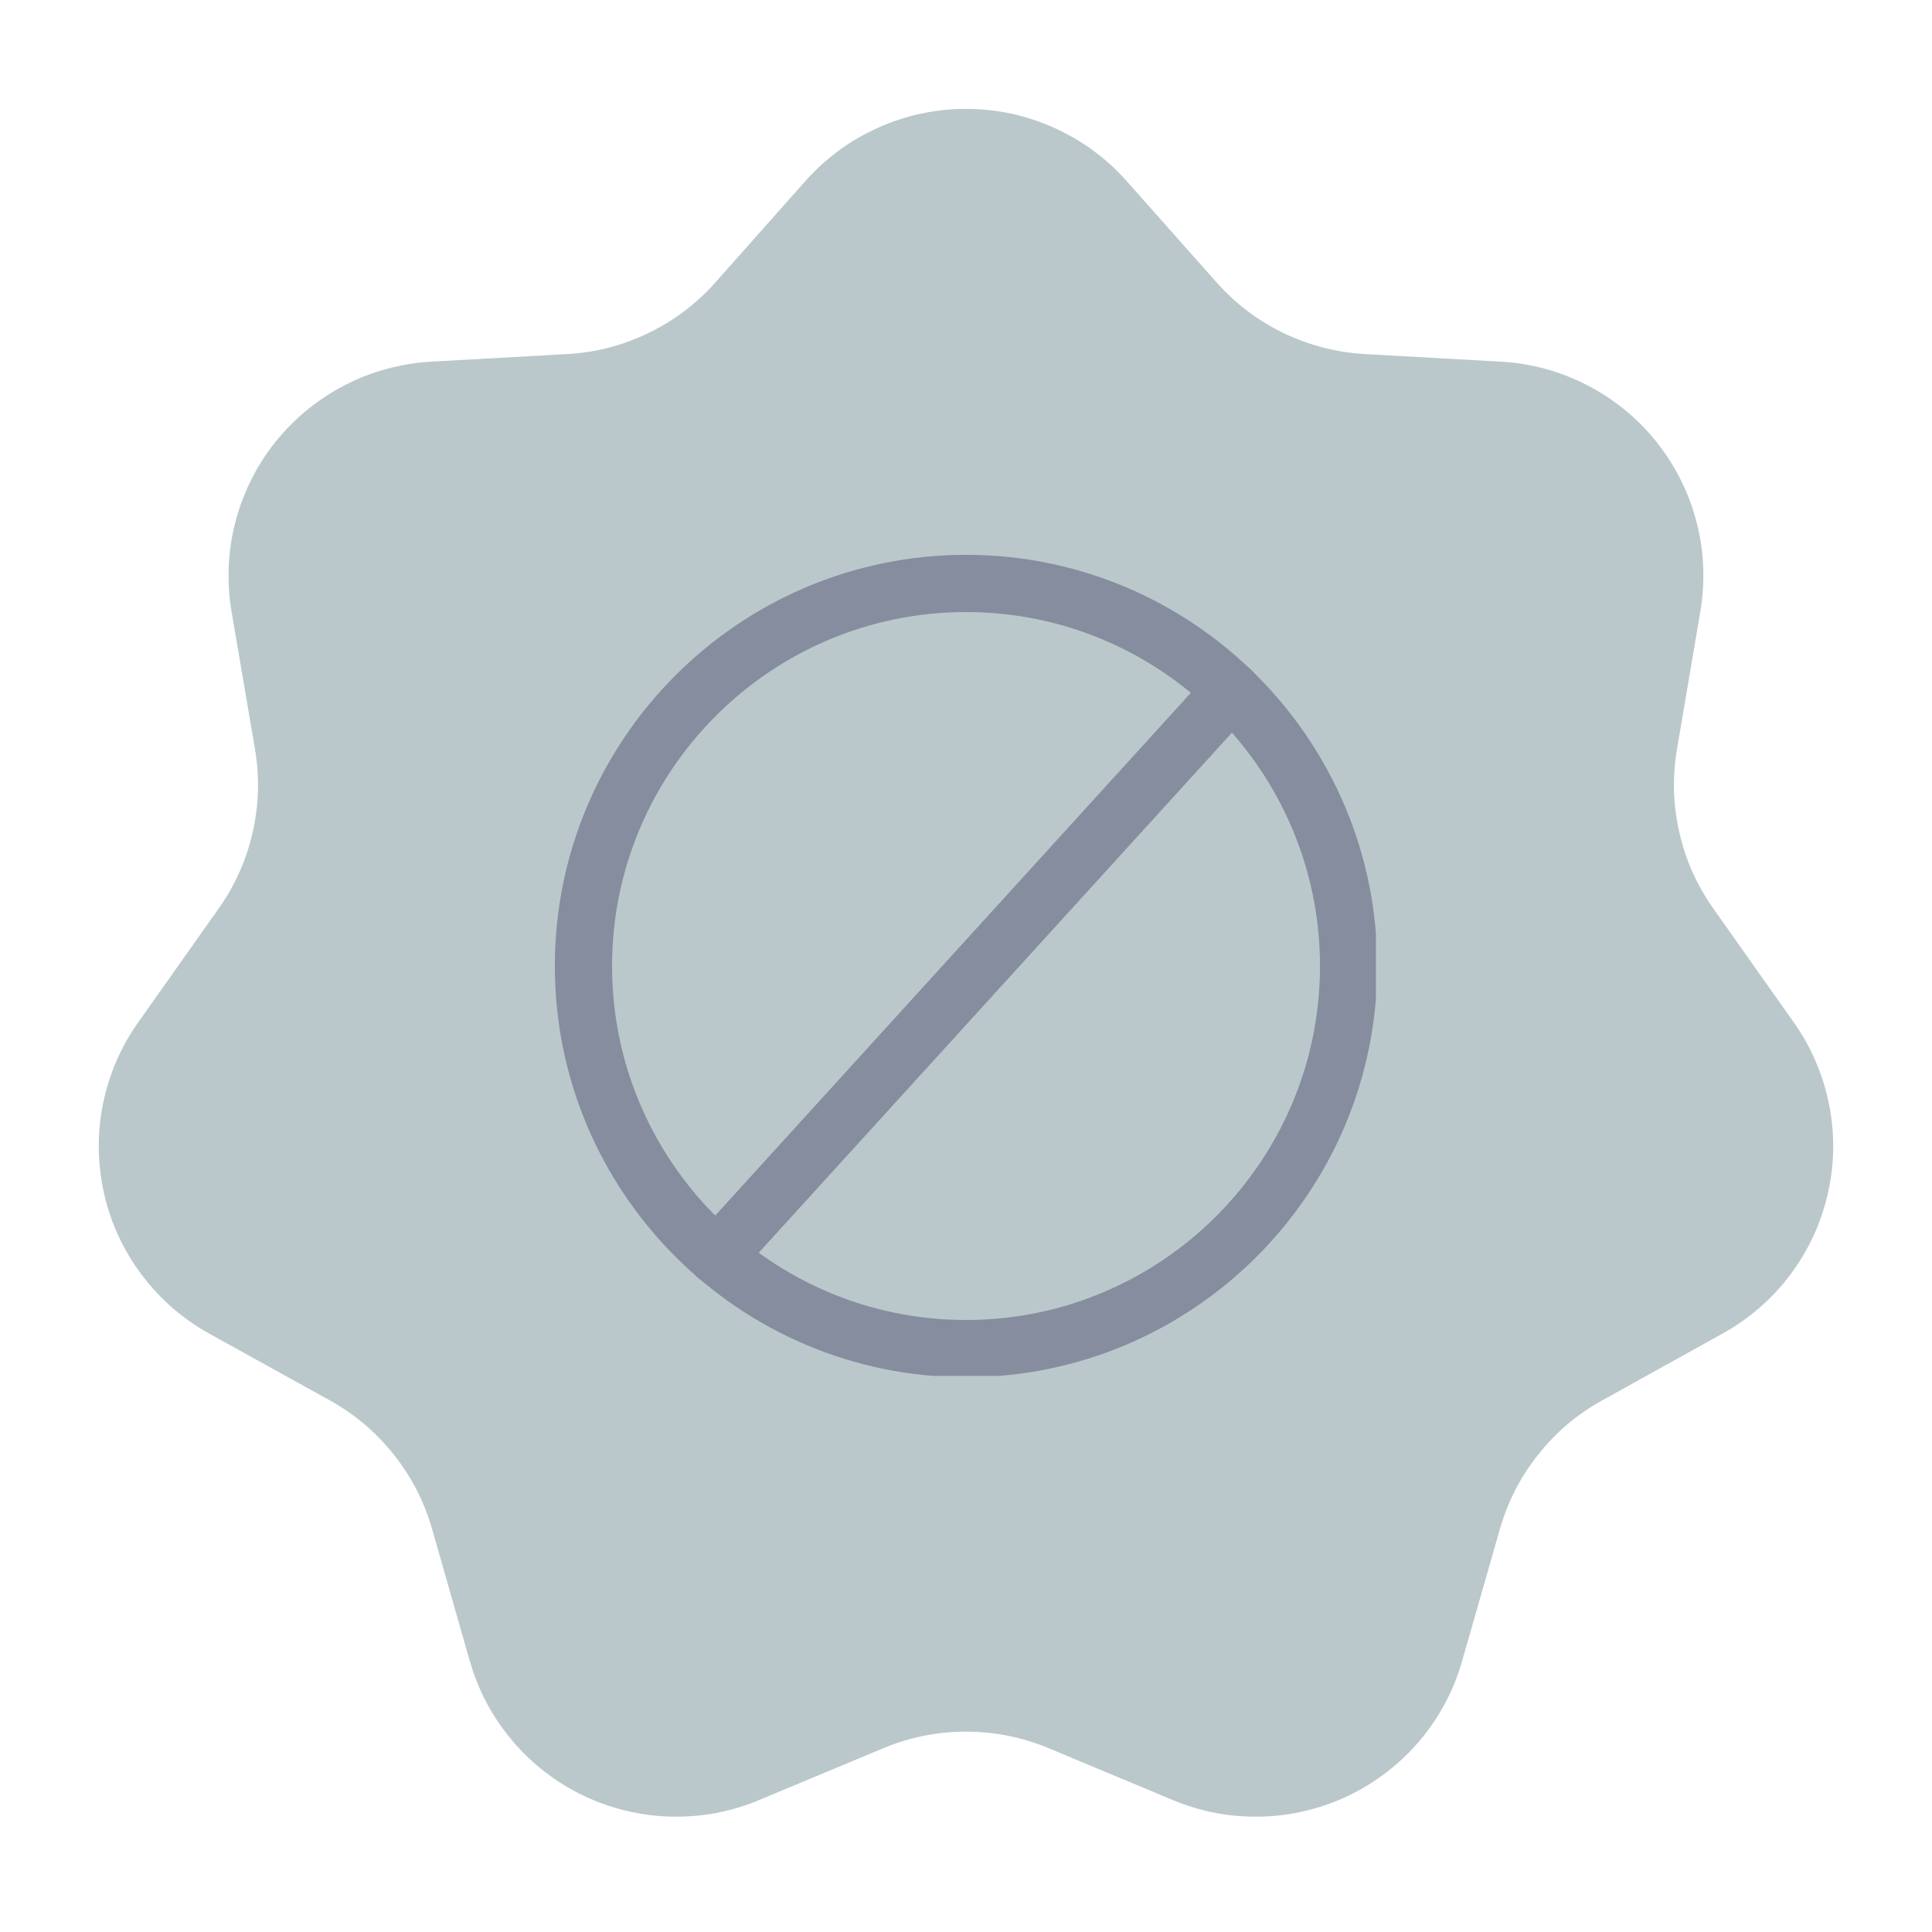 <svg version="1.0" preserveAspectRatio="xMidYMid meet" height="200" viewBox="0 0 150 150" zoomAndPan="magnify" width="200" xmlns:xlink="http://www.w3.org/1999/xlink" xmlns="http://www.w3.org/2000/svg"><defs><filter id="ee02889a3d" height="100%" width="100%" y="0%" x="0%"><feColorMatrix color-interpolation-filters="sRGB" values="0 0 0 0 1 0 0 0 0 1 0 0 0 0 1 0 0 0 1 0"></feColorMatrix></filter><clipPath id="ebcded6c41"><path clip-rule="nonzero" d="M 36.453 43.93 L 113.75 43.93 L 113.75 115.625 L 36.453 115.625 Z M 36.453 43.93"></path></clipPath><clipPath id="0cb9534e6f"><path clip-rule="nonzero" d="M 43.953 43.93 L 106.047 43.93 C 110.195 43.93 113.547 47.289 113.547 51.43 L 113.547 108.125 C 113.547 112.273 110.195 115.625 106.047 115.625 L 43.953 115.625 C 39.805 115.625 36.453 112.273 36.453 108.125 L 36.453 51.43 C 36.453 47.289 39.805 43.93 43.953 43.93 Z M 43.953 43.93"></path></clipPath><clipPath id="8dee76de3b"><path clip-rule="nonzero" d="M 25.602 93 L 50 93 L 50 98.414 L 25.602 98.414 Z M 25.602 93"></path></clipPath><clipPath id="6ea608ec13"><path clip-rule="nonzero" d="M 70 48.914 L 80 48.914 L 80 73 L 70 73 Z M 70 48.914"></path></clipPath><clipPath id="cde334b2d6"><path clip-rule="nonzero" d="M 100 93 L 124.602 93 L 124.602 98.414 L 100 98.414 Z M 100 93"></path></clipPath><clipPath id="490035949e"><path clip-rule="nonzero" d="M 53 76 L 97 76 L 97 98.414 L 53 98.414 Z M 53 76"></path></clipPath><clipPath id="5ff4a53963"><path clip-rule="nonzero" d="M 24.562 44.738 L 125.812 44.738 L 125.812 105.488 L 24.562 105.488 Z M 24.562 44.738"></path></clipPath><clipPath id="cff625238c"><path clip-rule="nonzero" d="M 24.562 64 L 125.812 64 L 125.812 105.488 L 24.562 105.488 Z M 24.562 64"></path></clipPath><clipPath id="35332e673c"><path clip-rule="nonzero" d="M 24.562 101.656 L 125.812 101.656 L 125.812 105.488 L 24.562 105.488 Z M 24.562 101.656"></path></clipPath><clipPath id="5ed86a012d"><path clip-rule="nonzero" d="M 18.141 101.656 L 178.031 101.656 C 188.711 101.656 197.344 110.309 197.344 120.969 L 197.344 266.961 C 197.344 277.641 188.711 286.273 178.031 286.273 L 18.141 286.273 C 7.457 286.273 -1.172 277.641 -1.172 266.961 L -1.172 120.969 C -1.172 110.309 7.457 101.656 18.141 101.656 Z M 18.141 101.656"></path></clipPath><clipPath id="567b05e067"><path clip-rule="nonzero" d="M 24.562 44.738 L 125.812 44.738 L 125.812 105.488 L 24.562 105.488 Z M 24.562 44.738"></path></clipPath><clipPath id="a5f75e714e"><path clip-rule="nonzero" d="M 24.562 64 L 125.812 64 L 125.812 105.488 L 24.562 105.488 Z M 24.562 64"></path></clipPath><clipPath id="95e0e942e8"><path clip-rule="nonzero" d="M 24.562 101.656 L 125.812 101.656 L 125.812 105.488 L 24.562 105.488 Z M 24.562 101.656"></path></clipPath><clipPath id="6140bcd1ec"><path clip-rule="nonzero" d="M 18.141 101.656 L 178.031 101.656 C 188.711 101.656 197.344 110.309 197.344 120.969 L 197.344 266.961 C 197.344 277.641 188.711 286.273 178.031 286.273 L 18.141 286.273 C 7.457 286.273 -1.172 277.641 -1.172 266.961 L -1.172 120.969 C -1.172 110.309 7.457 101.656 18.141 101.656 Z M 18.141 101.656"></path></clipPath><mask id="6cf35cf4c2"><g filter="url(#ee02889a3d)"><rect fill-opacity="0.33" height="180" y="-15" fill="#000000" width="180" x="-15"></rect></g></mask><clipPath id="b2778a5f65"><path clip-rule="nonzero" d="M 1.074 1.074 L 64.824 1.074 L 64.824 64.824 L 1.074 64.824 Z M 1.074 1.074"></path></clipPath><clipPath id="fd6c5dc0ca"><rect height="66" y="0" width="66" x="0"></rect></clipPath></defs><path fill-rule="nonzero" fill-opacity="1" d="M 62.523 14.062 C 63.305 13.18 64.172 12.391 65.125 11.688 C 66.07 10.992 67.086 10.406 68.164 9.922 C 69.234 9.438 70.352 9.07 71.5 8.82 C 72.656 8.578 73.82 8.453 75 8.453 C 76.18 8.453 77.344 8.578 78.5 8.82 C 79.648 9.07 80.766 9.438 81.836 9.922 C 82.914 10.406 83.93 10.992 84.875 11.688 C 85.828 12.391 86.695 13.18 87.477 14.062 L 94.445 21.914 C 95.914 23.57 97.656 24.891 99.656 25.859 C 101.656 26.82 103.773 27.367 105.992 27.492 L 116.508 28.078 C 117.68 28.141 118.836 28.328 119.969 28.633 C 121.102 28.945 122.188 29.367 123.227 29.906 C 124.273 30.445 125.242 31.078 126.156 31.828 C 127.062 32.57 127.883 33.398 128.609 34.312 C 129.344 35.227 129.969 36.211 130.492 37.258 C 131.016 38.305 131.43 39.398 131.719 40.531 C 132.016 41.664 132.188 42.82 132.234 43.992 C 132.281 45.164 132.211 46.32 132.016 47.477 L 130.203 58.148 C 129.836 60.32 129.891 62.477 130.383 64.625 C 130.867 66.766 131.75 68.734 133.016 70.531 L 139.273 79.383 C 139.953 80.344 140.516 81.352 140.977 82.43 C 141.438 83.5 141.781 84.609 142.008 85.758 C 142.242 86.906 142.344 88.062 142.328 89.227 C 142.312 90.398 142.172 91.555 141.906 92.688 C 141.648 93.828 141.273 94.93 140.781 95.992 C 140.289 97.047 139.688 98.047 138.984 98.984 C 138.281 99.914 137.492 100.766 136.609 101.531 C 135.727 102.297 134.773 102.969 133.75 103.531 L 124.391 108.727 C 122.453 109.797 120.805 111.195 119.43 112.93 C 118.047 114.656 117.062 116.586 116.453 118.711 L 113.516 128.969 C 113.195 130.102 112.758 131.188 112.203 132.227 C 111.656 133.258 111 134.227 110.242 135.125 C 109.477 136.031 108.633 136.836 107.703 137.555 C 106.773 138.281 105.781 138.891 104.719 139.406 C 103.656 139.914 102.555 140.305 101.414 140.578 C 100.266 140.859 99.109 141.016 97.93 141.039 C 96.758 141.07 95.586 140.984 94.43 140.766 C 93.273 140.547 92.148 140.211 91.062 139.758 L 81.43 135.734 C 79.367 134.875 77.227 134.445 75 134.445 C 72.766 134.445 70.625 134.875 68.57 135.734 L 58.93 139.758 C 57.844 140.211 56.727 140.547 55.57 140.766 C 54.406 140.984 53.242 141.07 52.062 141.039 C 50.891 141.016 49.727 140.859 48.586 140.578 C 47.438 140.305 46.336 139.914 45.281 139.406 C 44.219 138.891 43.219 138.281 42.289 137.555 C 41.359 136.836 40.516 136.031 39.758 135.125 C 39 134.227 38.344 133.258 37.789 132.227 C 37.242 131.188 36.805 130.102 36.477 128.969 L 33.547 118.711 C 32.938 116.586 31.945 114.656 30.57 112.93 C 29.195 111.195 27.539 109.797 25.609 108.727 L 16.242 103.539 C 15.219 102.969 14.266 102.305 13.383 101.539 C 12.5 100.766 11.711 99.914 11.008 98.984 C 10.305 98.047 9.711 97.055 9.211 95.992 C 8.719 94.93 8.344 93.836 8.086 92.695 C 7.828 91.555 7.688 90.398 7.672 89.234 C 7.648 88.062 7.758 86.906 7.984 85.758 C 8.211 84.617 8.555 83.508 9.016 82.43 C 9.477 81.359 10.047 80.344 10.719 79.391 L 16.977 70.539 C 18.25 68.742 19.125 66.773 19.617 64.625 C 20.102 62.477 20.164 60.32 19.797 58.156 L 17.977 47.484 C 17.781 46.328 17.711 45.164 17.758 43.992 C 17.812 42.82 17.977 41.672 18.273 40.539 C 18.57 39.398 18.977 38.312 19.5 37.258 C 20.023 36.211 20.648 35.234 21.383 34.312 C 22.117 33.398 22.938 32.57 23.844 31.828 C 24.75 31.086 25.727 30.445 26.766 29.906 C 27.812 29.367 28.898 28.945 30.031 28.641 C 31.164 28.328 32.312 28.148 33.484 28.078 L 44 27.492 C 46.227 27.375 48.336 26.828 50.336 25.859 C 52.344 24.891 54.078 23.578 55.555 21.914 Z M 62.523 14.062" fill="#bac8cb"></path><path stroke-miterlimit="4" stroke-opacity="1" stroke-width="1.2" stroke="#334249" d="M 32.834 14.022 C 32.797 14.165 32.715 14.275 32.589 14.351 C 32.462 14.424 32.327 14.444 32.187 14.408 C 32.043 14.371 31.933 14.292 31.858 14.165 C 31.784 14.039 31.765 13.903 31.801 13.76 C 32.026 12.875 32.226 11.918 32.395 10.887 C 32.547 9.943 32.668 8.926 32.76 7.839 C 31.385 6.743 29.866 5.912 28.201 5.349 C 26.536 4.788 24.823 4.526 23.065 4.569 C 21.31 4.526 19.597 4.788 17.932 5.349 C 16.267 5.912 14.748 6.74 13.372 7.839 C 14.573 22.421 22.05 24.931 23.068 25.207 C 23.774 25.013 27.585 23.739 30.268 18.072 C 30.33 17.937 30.429 17.847 30.569 17.796 C 30.707 17.745 30.845 17.751 30.977 17.816 C 31.112 17.878 31.202 17.979 31.253 18.117 C 31.301 18.258 31.295 18.393 31.23 18.526 C 28.17 25.001 23.58 26.184 23.208 26.269 C 23.124 26.294 23.04 26.294 22.952 26.277 C 22.927 26.269 13.566 24.325 12.292 7.656 C 12.278 7.481 12.337 7.335 12.467 7.219 C 13.949 5.977 15.603 5.036 17.428 4.394 C 19.254 3.755 21.135 3.456 23.068 3.501 C 25 3.456 26.876 3.752 28.699 4.391 C 30.524 5.028 32.175 5.969 33.658 7.205 C 33.798 7.323 33.863 7.473 33.849 7.656 C 33.756 8.856 33.621 9.988 33.447 11.056 C 33.275 12.12 33.07 13.101 32.834 14.022 Z M 21.872 15.824 C 21.664 15.616 20.483 14.253 20.694 14.047 C 20.798 13.943 20.924 13.889 21.071 13.889 C 21.217 13.889 21.344 13.943 21.448 14.047 L 22.64 15.236 L 25.7 12.182 C 25.805 12.081 25.931 12.03 26.075 12.033 C 26.221 12.036 26.345 12.087 26.446 12.191 C 26.55 12.292 26.601 12.416 26.603 12.56 C 26.603 12.706 26.556 12.83 26.454 12.937 L 23.02 16.371 C 22.93 16.475 22.815 16.529 22.677 16.529 C 22.536 16.529 22.421 16.475 22.331 16.371 L 21.875 15.824 Z M 21.872 15.824" stroke-linejoin="miter" fill-rule="nonzero" fill="#334249" fill-opacity="1" transform="matrix(2.778, 0, 0, 2.774, 11.772, 38.547)" stroke-linecap="butt"></path><g clip-path="url(#ebcded6c41)"><g clip-path="url(#0cb9534e6f)"><path fill-rule="nonzero" fill-opacity="1" d="M 36.453 43.93 L 113.469 43.93 L 113.469 115.625 L 36.453 115.625 Z M 36.453 43.93" fill="#bac8cb"></path></g></g><path fill-rule="nonzero" fill-opacity="1" d="M 63.727 74.938 L 54.102 53.422 L 46.93 57.523 L 60.656 76.578 C 61.68 75.961 62.703 75.344 63.727 74.938 Z M 63.727 74.938" fill="#334249"></path><path fill-rule="nonzero" fill-opacity="1" d="M 53.688 83.75 L 34.633 70.016 L 30.531 77.188 L 52.047 86.82 C 52.461 85.594 52.867 84.57 53.688 83.75 Z M 53.688 83.75" fill="#334249"></path><path fill-rule="nonzero" fill-opacity="1" d="M 98.156 86.617 L 119.672 76.984 L 115.57 69.812 L 96.312 83.75 C 97.133 84.57 97.539 85.594 98.156 86.617 Z M 98.156 86.617" fill="#334249"></path><path fill-rule="nonzero" fill-opacity="1" d="M 89.344 76.578 L 103.07 57.523 L 95.898 53.422 L 86.266 74.938 C 87.297 75.344 88.32 75.961 89.344 76.578 Z M 89.344 76.578" fill="#334249"></path><g clip-path="url(#8dee76de3b)"><path fill-rule="nonzero" fill-opacity="1" d="M 49.18 98.094 C 49.18 97.273 49.18 96.859 49.18 96.25 L 25.82 93.992 L 25.82 98.094 Z M 49.18 98.094" fill="#334249"></path></g><g clip-path="url(#6ea608ec13)"><path fill-rule="nonzero" fill-opacity="1" d="M 76.844 72.273 L 79.094 48.914 L 70.898 48.914 L 73.156 72.477 C 75 72.273 75 72.273 76.844 72.273 Z M 76.844 72.273" fill="#334249"></path></g><g clip-path="url(#cde334b2d6)"><path fill-rule="nonzero" fill-opacity="1" d="M 100.82 98.094 L 124.18 98.094 L 124.18 93.992 L 100.609 96.25 C 100.82 97.273 100.82 97.477 100.82 98.094 Z M 100.82 98.094" fill="#334249"></path></g><g clip-path="url(#490035949e)"><path fill-rule="nonzero" fill-opacity="1" d="M 96.719 98.094 C 96.719 86 87.086 76.375 75 76.375 C 63.117 76.375 53.281 86 53.281 98.094 C 53.281 98.094 53.281 98.094 53.281 98.297 L 96.719 98.297 Z M 96.719 98.094" fill="#334249"></path></g><g clip-path="url(#5ff4a53963)"><path fill-rule="nonzero" fill-opacity="1" d="M 65.957 24.75 C 67.969 22.477 70.203 20.445 72.656 18.633 C 75.09 16.844 77.707 15.336 80.48 14.086 C 83.238 12.84 86.113 11.895 89.07 11.25 C 92.051 10.625 95.047 10.305 98.086 10.305 C 101.121 10.305 104.121 10.625 107.098 11.25 C 110.055 11.895 112.93 12.84 115.688 14.086 C 118.465 15.336 121.078 16.844 123.512 18.633 C 125.969 20.445 128.199 22.477 130.211 24.75 L 148.156 44.969 C 151.938 49.23 156.426 52.633 161.574 55.125 C 166.723 57.602 172.176 59.008 177.891 59.332 L 204.969 60.84 C 207.984 61 210.961 61.484 213.879 62.27 C 216.797 63.074 219.594 64.16 222.27 65.547 C 224.965 66.934 227.457 68.562 229.812 70.496 C 232.145 72.406 234.258 74.539 236.129 76.895 C 238.02 79.246 239.629 81.781 240.977 84.477 C 242.324 87.172 243.391 89.988 244.137 92.906 C 244.898 95.824 245.344 98.801 245.465 101.816 C 245.582 104.836 245.402 107.812 244.898 110.789 L 240.234 138.27 C 239.285 143.863 239.43 149.414 240.695 154.949 C 241.941 160.461 244.215 165.527 247.477 170.156 L 263.59 192.949 C 265.34 195.422 266.789 198.02 267.973 200.793 C 269.16 203.551 270.047 206.406 270.629 209.363 C 271.234 212.32 271.496 215.301 271.453 218.297 C 271.414 221.312 271.051 224.293 270.367 227.207 C 269.703 230.145 268.738 232.98 267.473 235.719 C 266.203 238.434 264.656 241.008 262.844 243.422 C 261.035 245.816 259 248.008 256.73 249.98 C 254.457 251.953 252 253.684 249.367 255.133 L 225.266 268.508 C 220.277 271.266 216.031 274.867 212.492 279.332 C 208.93 283.777 206.395 288.746 204.828 294.219 L 197.262 320.633 C 196.438 323.551 195.312 326.348 193.883 329.023 C 192.473 331.676 190.785 334.172 188.832 336.484 C 186.863 338.82 184.688 340.891 182.297 342.742 C 179.902 344.613 177.348 346.18 174.609 347.508 C 171.875 348.816 169.039 349.824 166.102 350.527 C 163.145 351.25 160.168 351.652 157.129 351.715 C 154.109 351.793 151.094 351.574 148.117 351.008 C 145.137 350.445 142.242 349.582 139.445 348.414 L 114.641 338.055 C 109.328 335.84 103.816 334.734 98.086 334.734 C 92.332 334.734 86.82 335.84 81.527 338.055 L 56.703 348.414 C 53.906 349.582 51.031 350.445 48.055 351.008 C 45.055 351.574 42.059 351.793 39.02 351.715 C 36.004 351.652 33.004 351.25 30.066 350.527 C 27.109 349.824 24.273 348.816 21.559 347.508 C 18.824 346.18 16.246 344.613 13.855 342.742 C 11.461 340.891 9.289 338.82 7.336 336.484 C 5.383 334.172 3.695 331.676 2.266 329.023 C 0.859 326.348 -0.27 323.551 -1.113 320.633 L -8.656 294.219 C -10.227 288.746 -12.781 283.777 -16.32 279.332 C -19.863 274.867 -24.129 271.266 -29.098 268.508 L -53.219 255.152 C -55.852 253.684 -58.305 251.973 -60.578 250 C -62.852 248.008 -64.887 245.816 -66.695 243.422 C -68.508 241.008 -70.035 238.453 -71.324 235.719 C -72.59 232.98 -73.555 230.164 -74.219 227.23 C -74.883 224.293 -75.246 221.312 -75.285 218.316 C -75.348 215.301 -75.062 212.32 -74.48 209.363 C -73.898 206.426 -73.012 203.57 -71.824 200.793 C -70.637 198.039 -69.168 195.422 -67.441 192.969 L -51.324 170.176 C -48.047 165.551 -45.793 160.48 -44.527 154.949 C -43.277 149.414 -43.117 143.863 -44.062 138.289 L -48.75 110.809 C -49.254 107.832 -49.434 104.836 -49.312 101.816 C -49.172 98.801 -48.75 95.844 -47.988 92.926 C -47.223 89.988 -46.176 87.191 -44.828 84.477 C -43.48 81.781 -41.871 79.266 -39.98 76.895 C -38.09 74.539 -35.977 72.406 -33.645 70.496 C -31.309 68.586 -28.793 66.934 -26.117 65.547 C -23.422 64.16 -20.629 63.074 -17.711 62.289 C -14.793 61.484 -11.836 61.02 -8.816 60.84 L 18.258 59.332 C 23.992 59.027 29.426 57.621 34.574 55.125 C 39.746 52.633 44.211 49.25 48.012 44.969 Z M 65.957 24.75" fill="#bac8cb"></path></g><g clip-path="url(#cff625238c)"><path stroke-miterlimit="4" stroke-opacity="1" stroke-width="1.2" stroke="#334249" d="M 32.834 14.022 C 32.797 14.165 32.715 14.275 32.589 14.351 C 32.462 14.424 32.327 14.444 32.187 14.407 C 32.043 14.371 31.934 14.292 31.858 14.165 C 31.785 14.038 31.765 13.903 31.802 13.76 C 32.027 12.875 32.226 11.918 32.395 10.887 C 32.546 9.943 32.668 8.926 32.761 7.839 C 31.385 6.743 29.866 5.912 28.201 5.349 C 26.536 4.788 24.823 4.526 23.065 4.569 C 21.31 4.526 19.597 4.788 17.932 5.349 C 16.267 5.912 14.748 6.74 13.372 7.839 C 14.573 22.421 22.05 24.931 23.068 25.207 C 23.774 25.013 27.585 23.739 30.268 18.072 C 30.33 17.937 30.428 17.847 30.569 17.796 C 30.707 17.745 30.845 17.751 30.977 17.816 C 31.112 17.878 31.202 17.979 31.253 18.117 C 31.301 18.258 31.295 18.393 31.23 18.525 C 28.17 25.001 23.58 26.184 23.208 26.269 C 23.124 26.294 23.039 26.294 22.953 26.277 C 22.927 26.269 13.566 24.325 12.292 7.656 C 12.278 7.481 12.338 7.334 12.466 7.219 C 13.949 5.977 15.603 5.036 17.428 4.394 C 19.254 3.755 21.136 3.456 23.068 3.501 C 25 3.456 26.876 3.752 28.699 4.391 C 30.524 5.028 32.176 5.969 33.658 7.205 C 33.798 7.323 33.863 7.473 33.849 7.656 C 33.756 8.855 33.621 9.988 33.447 11.056 C 33.275 12.12 33.07 13.101 32.834 14.022 Z M 21.872 15.825 C 21.664 15.616 20.483 14.253 20.694 14.047 C 20.798 13.943 20.925 13.89 21.071 13.89 C 21.217 13.89 21.344 13.943 21.447 14.047 L 22.64 15.236 L 25.7 12.183 C 25.805 12.081 25.931 12.03 26.074 12.033 C 26.221 12.036 26.345 12.087 26.446 12.191 C 26.55 12.292 26.6 12.416 26.603 12.56 C 26.603 12.706 26.556 12.83 26.454 12.937 L 23.02 16.371 C 22.93 16.475 22.814 16.529 22.677 16.529 C 22.536 16.529 22.421 16.475 22.331 16.371 L 21.875 15.825 Z M 21.872 15.825" stroke-linejoin="miter" fill="none" transform="matrix(7.152, 0, 0, 7.142, -64.729, 87.797)" stroke-linecap="butt"></path></g><g clip-path="url(#35332e673c)"><g clip-path="url(#5ed86a012d)"><path fill-rule="nonzero" fill-opacity="1" d="M -1.172 101.656 L 197.141 101.656 L 197.141 286.273 L -1.172 286.273 Z M -1.172 101.656" fill="#bac8cb"></path></g></g><g clip-path="url(#567b05e067)"><path fill-rule="nonzero" fill-opacity="1" d="M 65.957 24.75 C 67.969 22.477 70.203 20.445 72.656 18.633 C 75.09 16.844 77.707 15.336 80.48 14.086 C 83.238 12.84 86.113 11.895 89.07 11.25 C 92.051 10.625 95.047 10.305 98.086 10.305 C 101.121 10.305 104.121 10.625 107.098 11.25 C 110.055 11.895 112.93 12.84 115.688 14.086 C 118.465 15.336 121.078 16.844 123.512 18.633 C 125.969 20.445 128.199 22.477 130.211 24.75 L 148.156 44.969 C 151.938 49.23 156.426 52.633 161.574 55.125 C 166.723 57.602 172.176 59.008 177.891 59.332 L 204.969 60.84 C 207.984 61 210.961 61.484 213.879 62.27 C 216.797 63.074 219.594 64.16 222.27 65.547 C 224.965 66.934 227.457 68.562 229.812 70.496 C 232.145 72.406 234.258 74.539 236.129 76.895 C 238.02 79.246 239.629 81.781 240.977 84.477 C 242.324 87.172 243.391 89.988 244.137 92.906 C 244.898 95.824 245.344 98.801 245.465 101.816 C 245.582 104.836 245.402 107.812 244.898 110.789 L 240.234 138.27 C 239.285 143.863 239.43 149.414 240.695 154.949 C 241.941 160.461 244.215 165.527 247.477 170.156 L 263.59 192.949 C 265.34 195.422 266.789 198.02 267.973 200.793 C 269.16 203.551 270.047 206.406 270.629 209.363 C 271.234 212.32 271.496 215.301 271.453 218.297 C 271.414 221.312 271.051 224.293 270.367 227.207 C 269.703 230.145 268.738 232.98 267.473 235.719 C 266.203 238.434 264.656 241.008 262.844 243.422 C 261.035 245.816 259 248.008 256.73 249.98 C 254.457 251.953 252 253.684 249.367 255.133 L 225.266 268.508 C 220.277 271.266 216.031 274.867 212.492 279.332 C 208.93 283.777 206.395 288.746 204.828 294.219 L 197.262 320.633 C 196.438 323.551 195.312 326.348 193.883 329.023 C 192.473 331.676 190.785 334.172 188.832 336.484 C 186.863 338.82 184.688 340.891 182.297 342.742 C 179.902 344.613 177.348 346.18 174.609 347.508 C 171.875 348.816 169.039 349.824 166.102 350.527 C 163.145 351.25 160.168 351.652 157.129 351.715 C 154.109 351.793 151.094 351.574 148.117 351.008 C 145.137 350.445 142.242 349.582 139.445 348.414 L 114.641 338.055 C 109.328 335.84 103.816 334.734 98.086 334.734 C 92.332 334.734 86.82 335.84 81.527 338.055 L 56.703 348.414 C 53.906 349.582 51.031 350.445 48.055 351.008 C 45.055 351.574 42.059 351.793 39.02 351.715 C 36.004 351.652 33.004 351.25 30.066 350.527 C 27.109 349.824 24.273 348.816 21.559 347.508 C 18.824 346.18 16.246 344.613 13.855 342.742 C 11.461 340.891 9.289 338.82 7.336 336.484 C 5.383 334.172 3.695 331.676 2.266 329.023 C 0.859 326.348 -0.27 323.551 -1.113 320.633 L -8.656 294.219 C -10.227 288.746 -12.781 283.777 -16.32 279.332 C -19.863 274.867 -24.129 271.266 -29.098 268.508 L -53.219 255.152 C -55.852 253.684 -58.305 251.973 -60.578 250 C -62.852 248.008 -64.887 245.816 -66.695 243.422 C -68.508 241.008 -70.035 238.453 -71.324 235.719 C -72.59 232.98 -73.555 230.164 -74.219 227.23 C -74.883 224.293 -75.246 221.312 -75.285 218.316 C -75.348 215.301 -75.062 212.32 -74.48 209.363 C -73.898 206.426 -73.012 203.57 -71.824 200.793 C -70.637 198.039 -69.168 195.422 -67.441 192.969 L -51.324 170.176 C -48.047 165.551 -45.793 160.48 -44.527 154.949 C -43.277 149.414 -43.117 143.863 -44.062 138.289 L -48.75 110.809 C -49.254 107.832 -49.434 104.836 -49.312 101.816 C -49.172 98.801 -48.75 95.844 -47.988 92.926 C -47.223 89.988 -46.176 87.191 -44.828 84.477 C -43.48 81.781 -41.871 79.266 -39.98 76.895 C -38.09 74.539 -35.977 72.406 -33.645 70.496 C -31.309 68.586 -28.793 66.934 -26.117 65.547 C -23.422 64.16 -20.629 63.074 -17.711 62.289 C -14.793 61.484 -11.836 61.02 -8.816 60.84 L 18.258 59.332 C 23.992 59.027 29.426 57.621 34.574 55.125 C 39.746 52.633 44.211 49.25 48.012 44.969 Z M 65.957 24.75" fill="#bac8cb"></path></g><g clip-path="url(#a5f75e714e)"><path stroke-miterlimit="4" stroke-opacity="1" stroke-width="1.2" stroke="#334249" d="M 32.834 14.022 C 32.797 14.165 32.715 14.275 32.589 14.351 C 32.462 14.424 32.327 14.444 32.187 14.407 C 32.043 14.371 31.934 14.292 31.858 14.165 C 31.785 14.038 31.765 13.903 31.802 13.76 C 32.027 12.875 32.226 11.918 32.395 10.887 C 32.546 9.943 32.668 8.926 32.761 7.839 C 31.385 6.743 29.866 5.912 28.201 5.349 C 26.536 4.788 24.823 4.526 23.065 4.569 C 21.31 4.526 19.597 4.788 17.932 5.349 C 16.267 5.912 14.748 6.74 13.372 7.839 C 14.573 22.421 22.05 24.931 23.068 25.207 C 23.774 25.013 27.585 23.739 30.268 18.072 C 30.33 17.937 30.428 17.847 30.569 17.796 C 30.707 17.745 30.845 17.751 30.977 17.816 C 31.112 17.878 31.202 17.979 31.253 18.117 C 31.301 18.258 31.295 18.393 31.23 18.525 C 28.17 25.001 23.58 26.184 23.208 26.269 C 23.124 26.294 23.039 26.294 22.953 26.277 C 22.927 26.269 13.566 24.325 12.292 7.656 C 12.278 7.481 12.338 7.334 12.466 7.219 C 13.949 5.977 15.603 5.036 17.428 4.394 C 19.254 3.755 21.136 3.456 23.068 3.501 C 25 3.456 26.876 3.752 28.699 4.391 C 30.524 5.028 32.176 5.969 33.658 7.205 C 33.798 7.323 33.863 7.473 33.849 7.656 C 33.756 8.855 33.621 9.988 33.447 11.056 C 33.275 12.12 33.07 13.101 32.834 14.022 Z M 21.872 15.825 C 21.664 15.616 20.483 14.253 20.694 14.047 C 20.798 13.943 20.925 13.89 21.071 13.89 C 21.217 13.89 21.344 13.943 21.447 14.047 L 22.64 15.236 L 25.7 12.183 C 25.805 12.081 25.931 12.03 26.074 12.033 C 26.221 12.036 26.345 12.087 26.446 12.191 C 26.55 12.292 26.6 12.416 26.603 12.56 C 26.603 12.706 26.556 12.83 26.454 12.937 L 23.02 16.371 C 22.93 16.475 22.814 16.529 22.677 16.529 C 22.536 16.529 22.421 16.475 22.331 16.371 L 21.875 15.825 Z M 21.872 15.825" stroke-linejoin="miter" fill="none" transform="matrix(7.152, 0, 0, 7.142, -64.729, 87.797)" stroke-linecap="butt"></path></g><g clip-path="url(#95e0e942e8)"><g clip-path="url(#6140bcd1ec)"><path fill-rule="nonzero" fill-opacity="1" d="M -1.172 101.656 L 197.141 101.656 L 197.141 286.273 L -1.172 286.273 Z M -1.172 101.656" fill="#bac8cb"></path></g></g><g mask="url(#6cf35cf4c2)"><g transform="matrix(1, 0, 0, 1, 42, 42)"><g clip-path="url(#fd6c5dc0ca)"><g clip-path="url(#b2778a5f65)"><path fill-rule="nonzero" fill-opacity="1" d="M 33.004 5.52 C 17.848 5.52 5.52 17.848 5.52 33.004 C 5.52 48.156 17.848 60.484 33.004 60.484 C 48.156 60.484 60.484 48.156 60.484 33.004 C 60.484 17.848 48.156 5.52 33.004 5.52 Z M 33.004 64.926 C 15.398 64.926 1.078 50.605 1.078 33.004 C 1.078 15.398 15.398 1.078 33.004 1.078 C 50.605 1.078 64.926 15.398 64.926 33.004 C 64.926 50.605 50.605 64.926 33.004 64.926" fill="#181447"></path></g><path fill-rule="nonzero" fill-opacity="1" d="M 13.652 57.758 C 13.121 57.758 12.586 57.566 12.16 57.18 C 11.25 56.355 11.188 54.949 12.012 54.043 L 51.973 10.125 C 52.797 9.215 54.203 9.148 55.109 9.977 C 56.016 10.801 56.082 12.207 55.258 13.113 L 15.297 57.031 C 14.855 57.516 14.258 57.758 13.652 57.758" fill="#181447"></path></g></g></g></svg>
